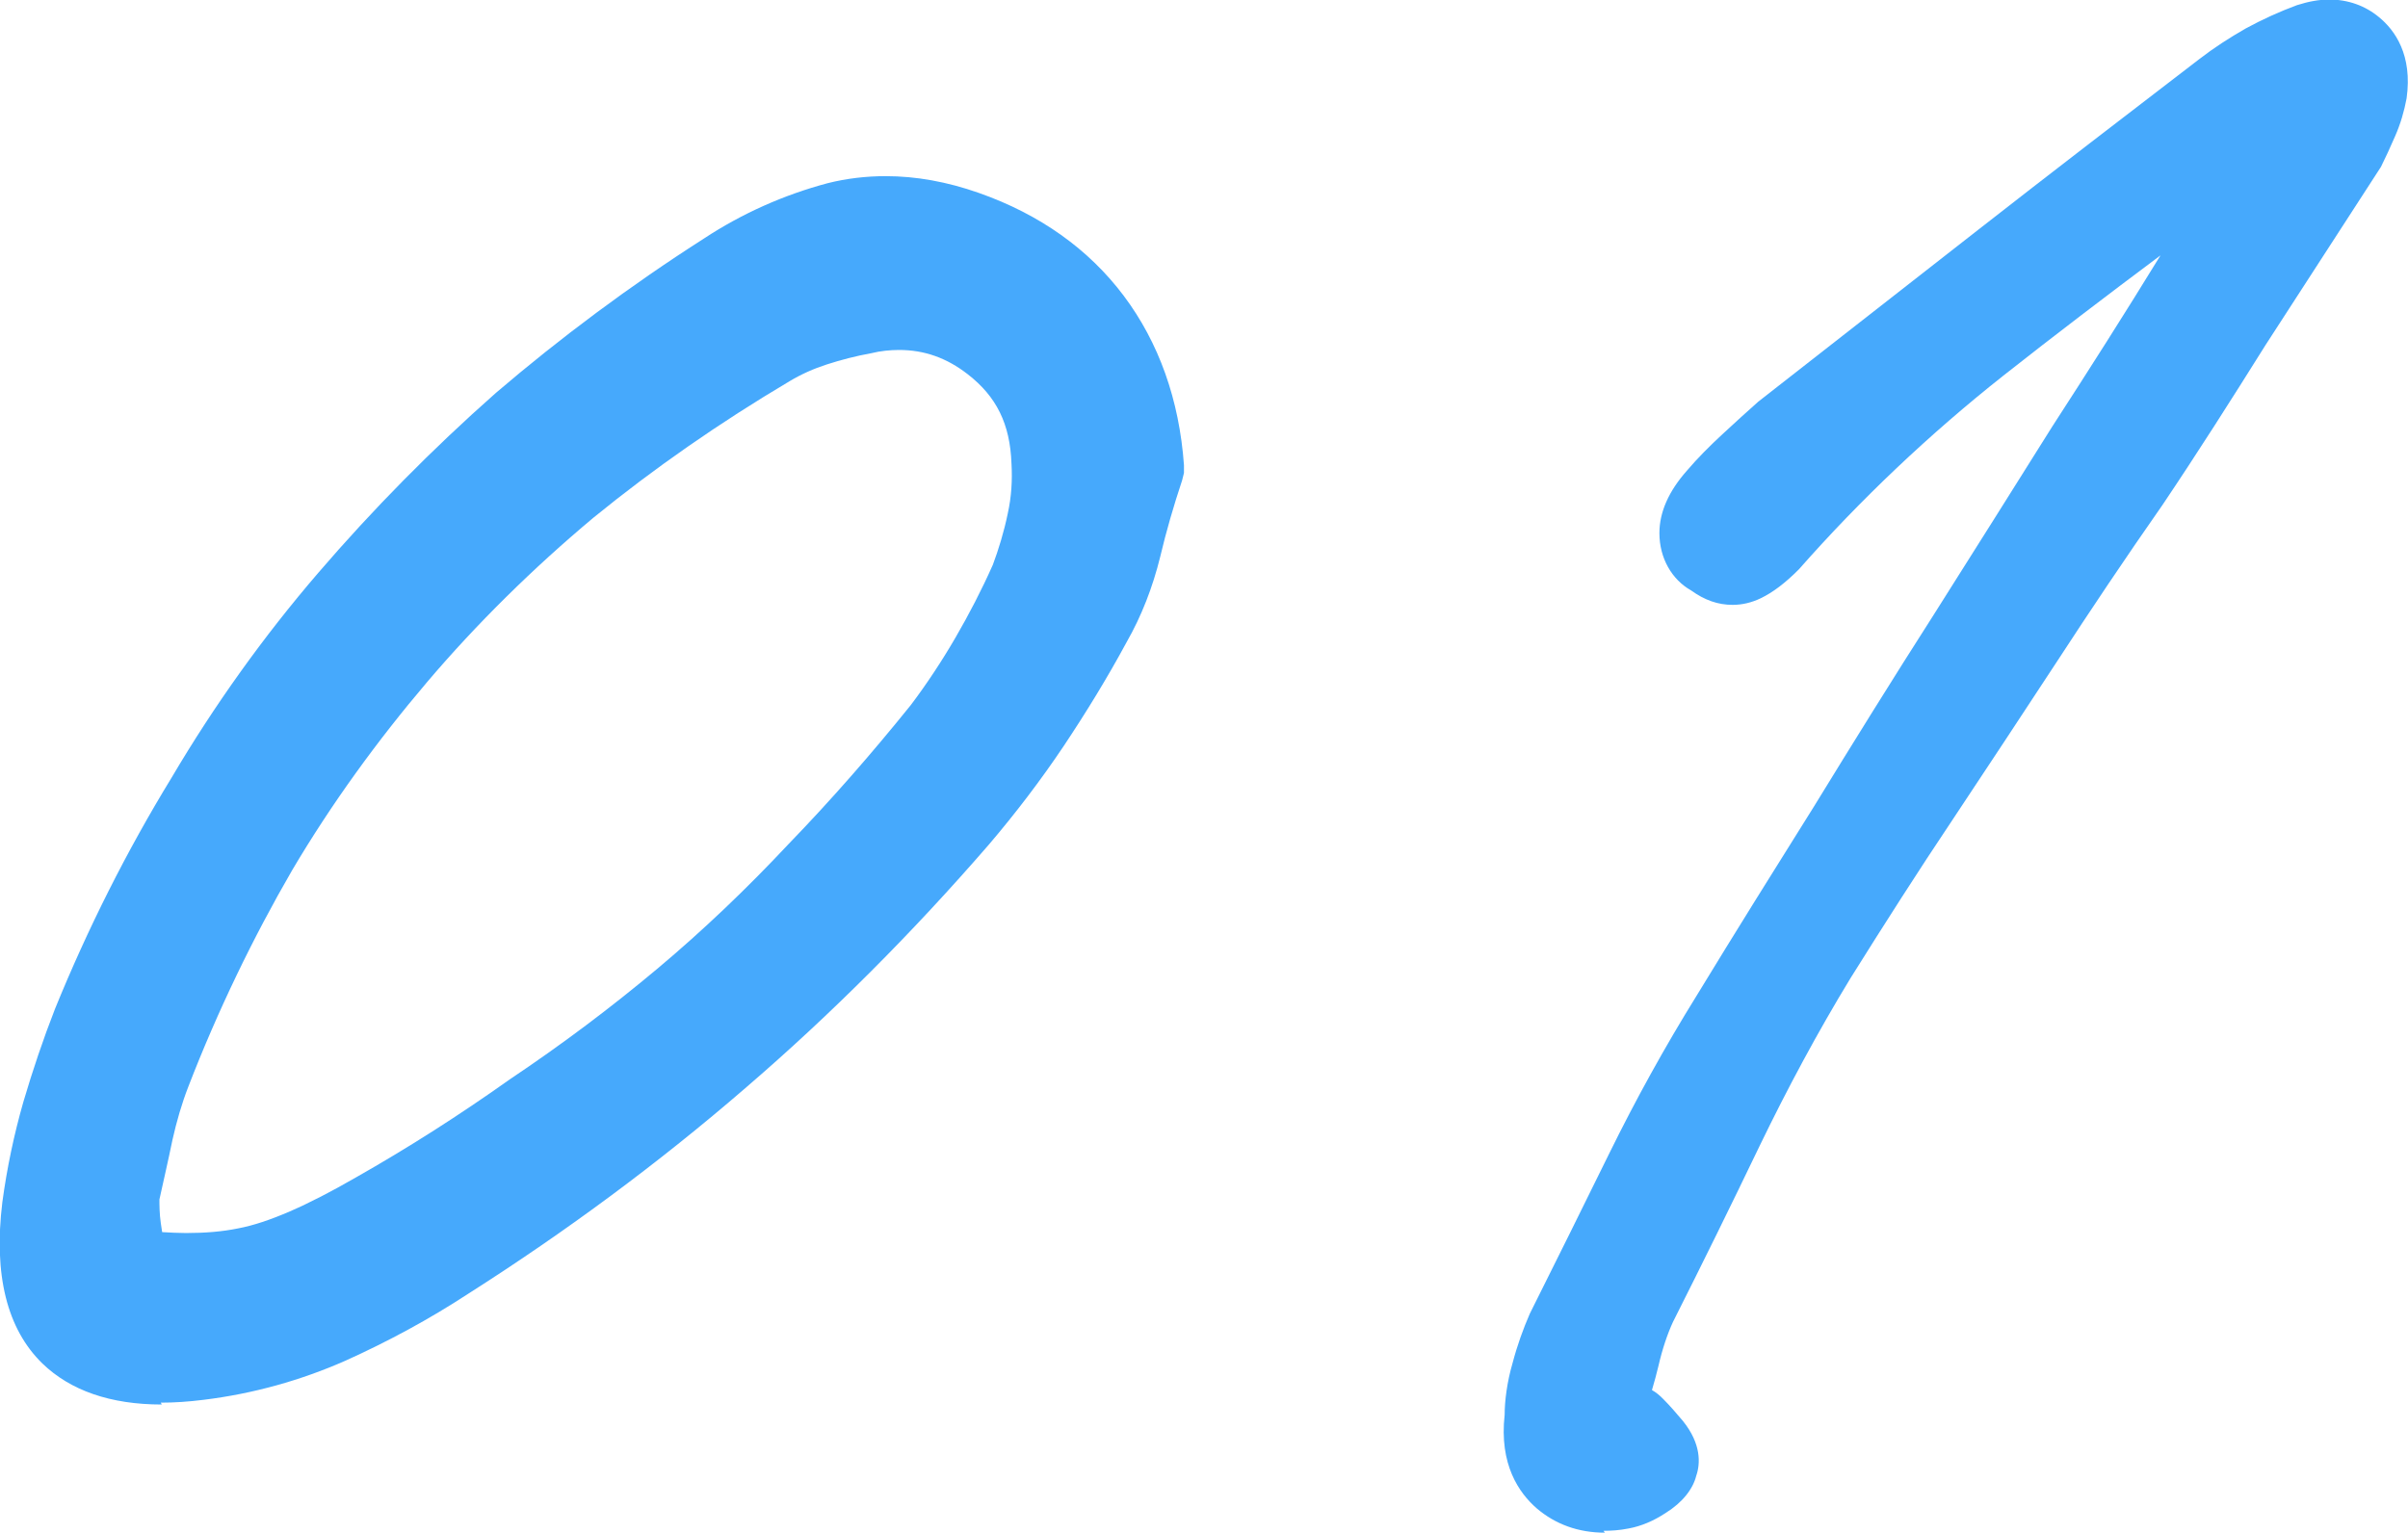 <?xml version="1.0" encoding="UTF-8"?>
<svg id="_レイヤー_2" data-name="レイヤー 2" xmlns="http://www.w3.org/2000/svg" viewBox="0 0 51.66 32.89">
  <defs>
    <style>
      .cls-1 {
        fill: #46a9fc;
      }
    </style>
  </defs>
  <g id="_レイヤー_1-2" data-name="レイヤー 1">
    <g>
      <path class="cls-1" d="M3.47,30.14c-1.1,0-1.96-.3-2.56-.88-.76-.74-1.05-1.9-.86-3.46,.1-.74,.25-1.45,.45-2.15,.2-.68,.43-1.36,.68-2,.7-1.72,1.54-3.39,2.5-4.96,.92-1.56,1.98-3.04,3.15-4.4,1.16-1.35,2.44-2.65,3.81-3.86,1.38-1.18,2.88-2.3,4.46-3.31,.82-.54,1.72-.94,2.66-1.19,.4-.1,.82-.15,1.24-.15,.65,0,1.32,.12,2,.36,1.31,.46,2.36,1.21,3.11,2.21,.75,1,1.19,2.23,1.29,3.63v.17s-.04,.16-.04,.16c-.18,.54-.34,1.09-.47,1.64-.16,.65-.4,1.27-.72,1.83-.41,.76-.87,1.51-1.35,2.23-.49,.73-1.03,1.44-1.61,2.12-1.62,1.87-3.37,3.63-5.22,5.22-1.85,1.6-3.85,3.08-5.94,4.41-.84,.55-1.73,1.03-2.64,1.44-.95,.42-1.98,.71-3.05,.84-.32,.04-.62,.06-.91,.06Zm0-3.7c.18,.01,.36,.02,.52,.02,.41,0,.78-.03,1.12-.1,.64-.12,1.48-.49,2.52-1.09,1.13-.64,2.24-1.35,3.31-2.11,1.12-.75,2.17-1.54,3.16-2.37,.99-.83,1.93-1.73,2.81-2.67,.92-.95,1.8-1.96,2.63-2.99,.34-.45,.67-.95,.96-1.45,.29-.5,.56-1.02,.8-1.56,.12-.32,.24-.71,.32-1.1,.08-.36,.1-.72,.08-1.07-.03-.85-.32-1.44-.94-1.92-.45-.35-.93-.52-1.47-.52-.19,0-.4,.02-.6,.07-.33,.06-.64,.14-.95,.24-.28,.09-.55,.21-.8,.36-1.5,.89-2.91,1.87-4.21,2.93-1.29,1.08-2.5,2.27-3.57,3.53-1.07,1.26-2.05,2.61-2.89,4.03-.84,1.45-1.6,3.02-2.23,4.65-.14,.36-.25,.74-.34,1.14-.09,.44-.19,.87-.28,1.28,0,.1,0,.31,.03,.51,.01,.07,.02,.14,.03,.2Z"/>
      <path class="cls-1" d="M34.43,32.89c-.57,0-1.06-.18-1.46-.52-.38-.33-.81-.94-.69-2.01,0-.29,.05-.7,.17-1.11,.1-.38,.23-.74,.37-1.06,.58-1.16,1.14-2.29,1.7-3.43,.57-1.16,1.2-2.3,1.87-3.38,.84-1.38,1.69-2.74,2.53-4.08,.84-1.37,1.69-2.74,2.56-4.1,.86-1.36,1.71-2.71,2.55-4.05,.79-1.22,1.56-2.43,2.32-3.67-1.15,.86-2.28,1.72-3.37,2.58-1.58,1.25-3.06,2.65-4.39,4.16-.29,.29-.55,.49-.82,.62-.19,.09-.39,.14-.6,.14-.31,0-.6-.1-.89-.31-.41-.23-.68-.69-.68-1.23,0-.45,.2-.9,.59-1.34,.23-.27,.49-.53,.76-.78,.26-.24,.51-.47,.77-.7l4.72-3.69c1.56-1.22,3.15-2.44,4.74-3.66,.31-.24,.65-.46,1-.66,.35-.19,.72-.36,1.1-.5,.25-.08,.48-.12,.69-.12,.4,0,.77,.13,1.07,.38,.34,.28,.72,.81,.59,1.74-.05,.27-.13,.55-.25,.82-.1,.23-.2,.45-.3,.65l-2.48,3.83c-.72,1.15-1.45,2.3-2.21,3.43-.79,1.13-1.54,2.25-2.27,3.37-.74,1.13-1.48,2.25-2.23,3.38-.75,1.12-1.47,2.25-2.19,3.4-.7,1.15-1.35,2.36-1.95,3.6-.61,1.27-1.23,2.53-1.86,3.78-.12,.26-.23,.59-.31,.94-.04,.17-.09,.35-.14,.52,.09,.05,.16,.11,.23,.18,.15,.15,.29,.31,.44,.49,.39,.49,.37,.91,.28,1.17-.07,.28-.29,.57-.66,.8-.26,.17-.52,.28-.79,.33-.2,.04-.38,.05-.54,.05Z"/>
    </g>
  </g>
</svg>